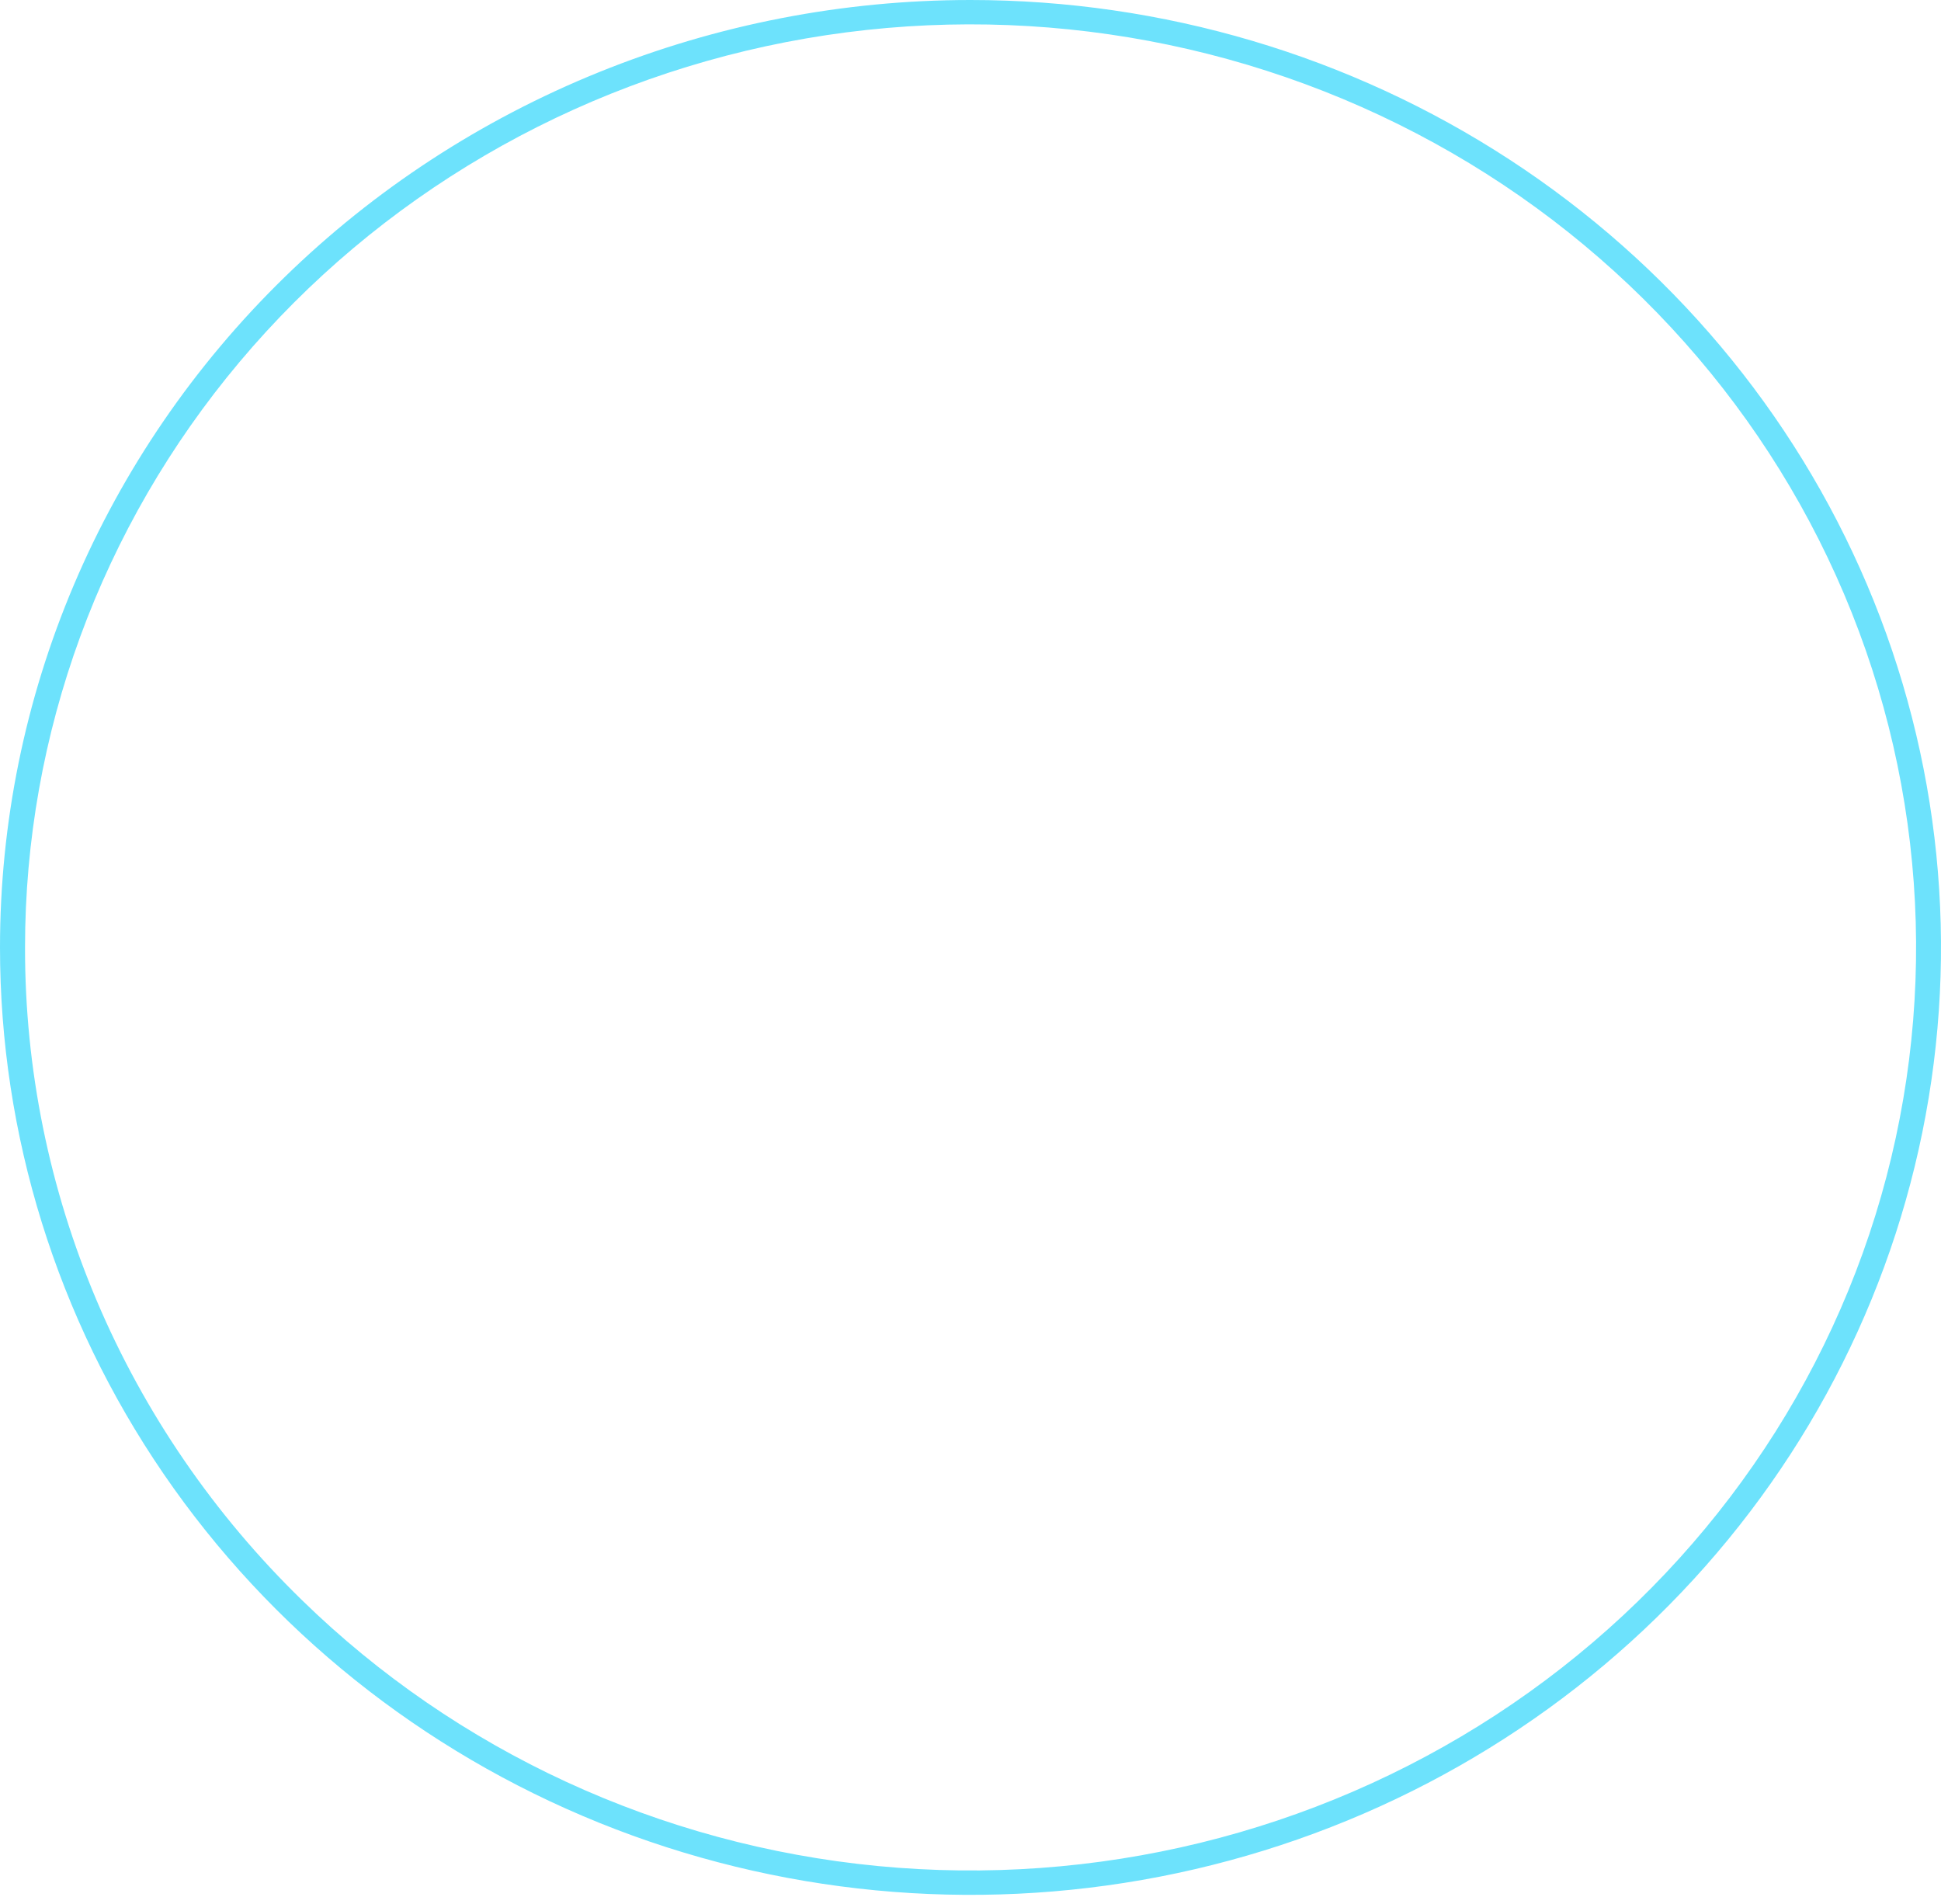 <?xml version="1.0" encoding="UTF-8"?> <svg xmlns="http://www.w3.org/2000/svg" width="155" height="152" viewBox="0 0 155 152" fill="none"> <path d="M0.999 75.652H1.999C1.997 58.601 8.053 42.077 19.134 28.895C30.216 15.713 45.637 6.69 62.77 3.362C79.903 0.035 97.688 2.609 113.095 10.646C128.502 18.683 140.577 31.686 147.263 47.439C153.948 63.193 154.831 80.721 149.761 97.039C144.69 113.356 133.98 127.452 119.456 136.926C104.931 146.4 87.49 150.664 70.105 148.993C52.72 147.322 36.467 139.819 24.114 127.762C17.092 120.927 11.523 112.805 7.728 103.862C3.933 94.919 1.986 85.332 1.999 75.652H1.611e-07C0.001 90.614 4.547 105.239 13.063 117.679C21.58 130.118 33.684 139.813 47.846 145.538C62.007 151.263 77.589 152.76 92.623 149.841C107.656 146.921 121.464 139.716 132.303 129.137C143.141 118.557 150.521 105.078 153.511 90.404C156.501 75.73 154.966 60.52 149.1 46.697C143.234 32.875 133.301 21.061 120.556 12.749C107.812 4.437 92.828 3.10973e-08 77.5 0C67.322 -2.06487e-08 57.244 1.957 47.841 5.759C38.438 9.561 29.894 15.133 22.698 22.158C15.501 29.183 9.792 37.523 5.898 46.702C2.003 55.88 -0.001 65.718 1.611e-07 75.652H0.999Z" fill="#6DE2FC"></path> </svg> 
